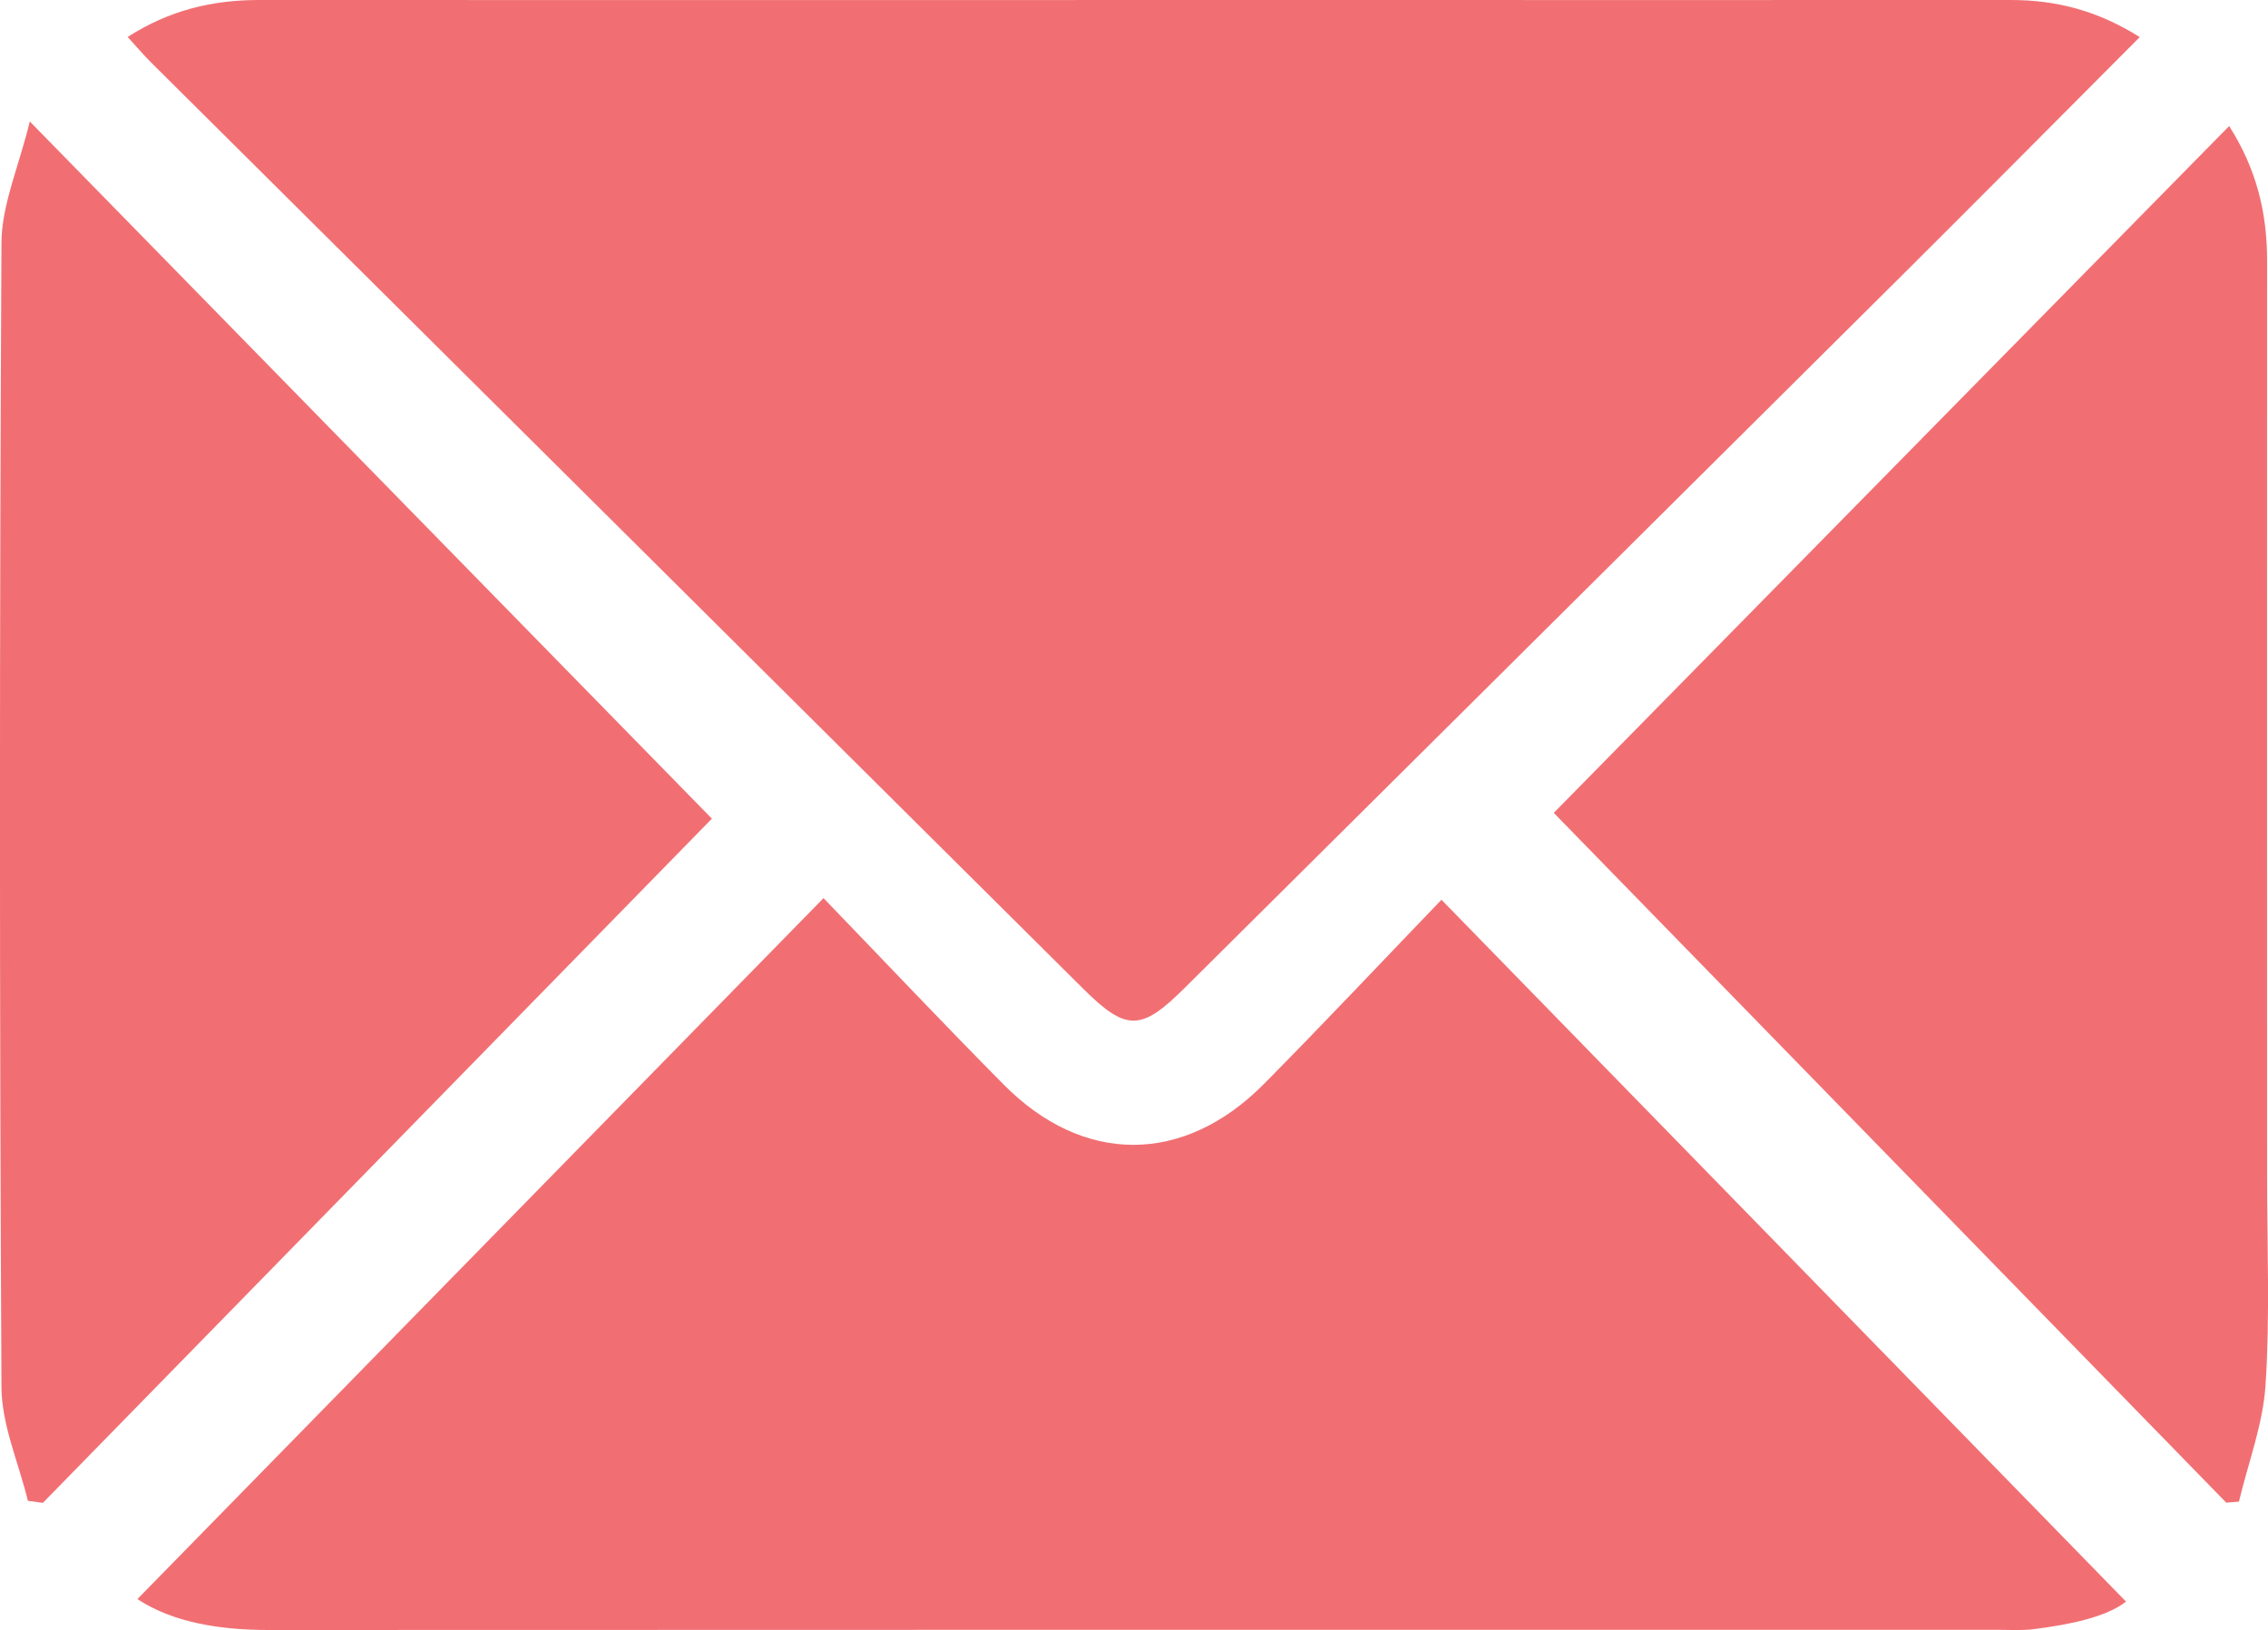 <?xml version="1.0" encoding="UTF-8"?>
<svg id="Layer_2" data-name="Layer 2" xmlns="http://www.w3.org/2000/svg" viewBox="0 0 341.68 245.61">
  <g id="email">
    <g>
      <path d="M322.35,5.6c-12.28,12.31-23.99,24.14-35.79,35.87-36.03,35.83-72.1,71.63-108.15,107.45-6.52,6.48-8.76,6.48-15.25.03C116.36,102.44,69.56,55.93,22.77,9.42c-1.14-1.13-2.18-2.36-3.54-3.85C25.58,1.5,32.05,0,39.02,0c51.49.03,102.97,0,154.46,0,36.49,0,72.98.02,109.47,0,6.81,0,13.09,1.6,19.4,5.59Z" style="fill: #f16f73; stroke-width: 0px;"/>
      <path d="M124.07,135.33c9.53,9.88,18.21,19.08,27.12,28.07,12.03,12.16,27.14,12.13,39.23-.08,8.9-8.99,17.56-18.21,26.74-27.75,34.89,35.78,68.92,70.67,103.13,105.75-2.92,2.3-8.32,3.45-13.87,4.15-1.81.23-3.66.1-5.49.1-86.82,0-173.65-.01-260.47.03-7.46,0-14.48-1.17-19.76-4.66,34.16-34.9,68.26-69.74,103.37-105.62Z" style="fill: #f16f73; stroke-width: 0px;"/>
      <path d="M4.2,226.12c-1.39-5.71-3.95-11.41-3.98-17.12-.3-57.47-.3-114.95,0-172.42.03-5.71,2.6-11.41,4.27-18.28,35.38,36.17,69.53,71.09,102.76,105.05-32.64,33.38-66.71,68.23-100.79,103.09-.76-.1-1.51-.21-2.27-.31Z" style="fill: #f16f73; stroke-width: 0px;"/>
      <path d="M335.82,18.98c4.17,6.54,5.73,13.16,5.72,20.29-.02,45.98,0,91.96,0,137.94,0,10.5.45,21.02-.23,31.47-.38,5.92-2.61,11.72-4.01,17.58-.64.05-1.28.1-1.91.15-34.01-34.89-68.03-69.79-101.31-103.93,32.89-33.45,67.14-68.29,101.75-103.49Z" style="fill: #f16f73; stroke-width: 0px;"/>
    </g>
  </g>
</svg>